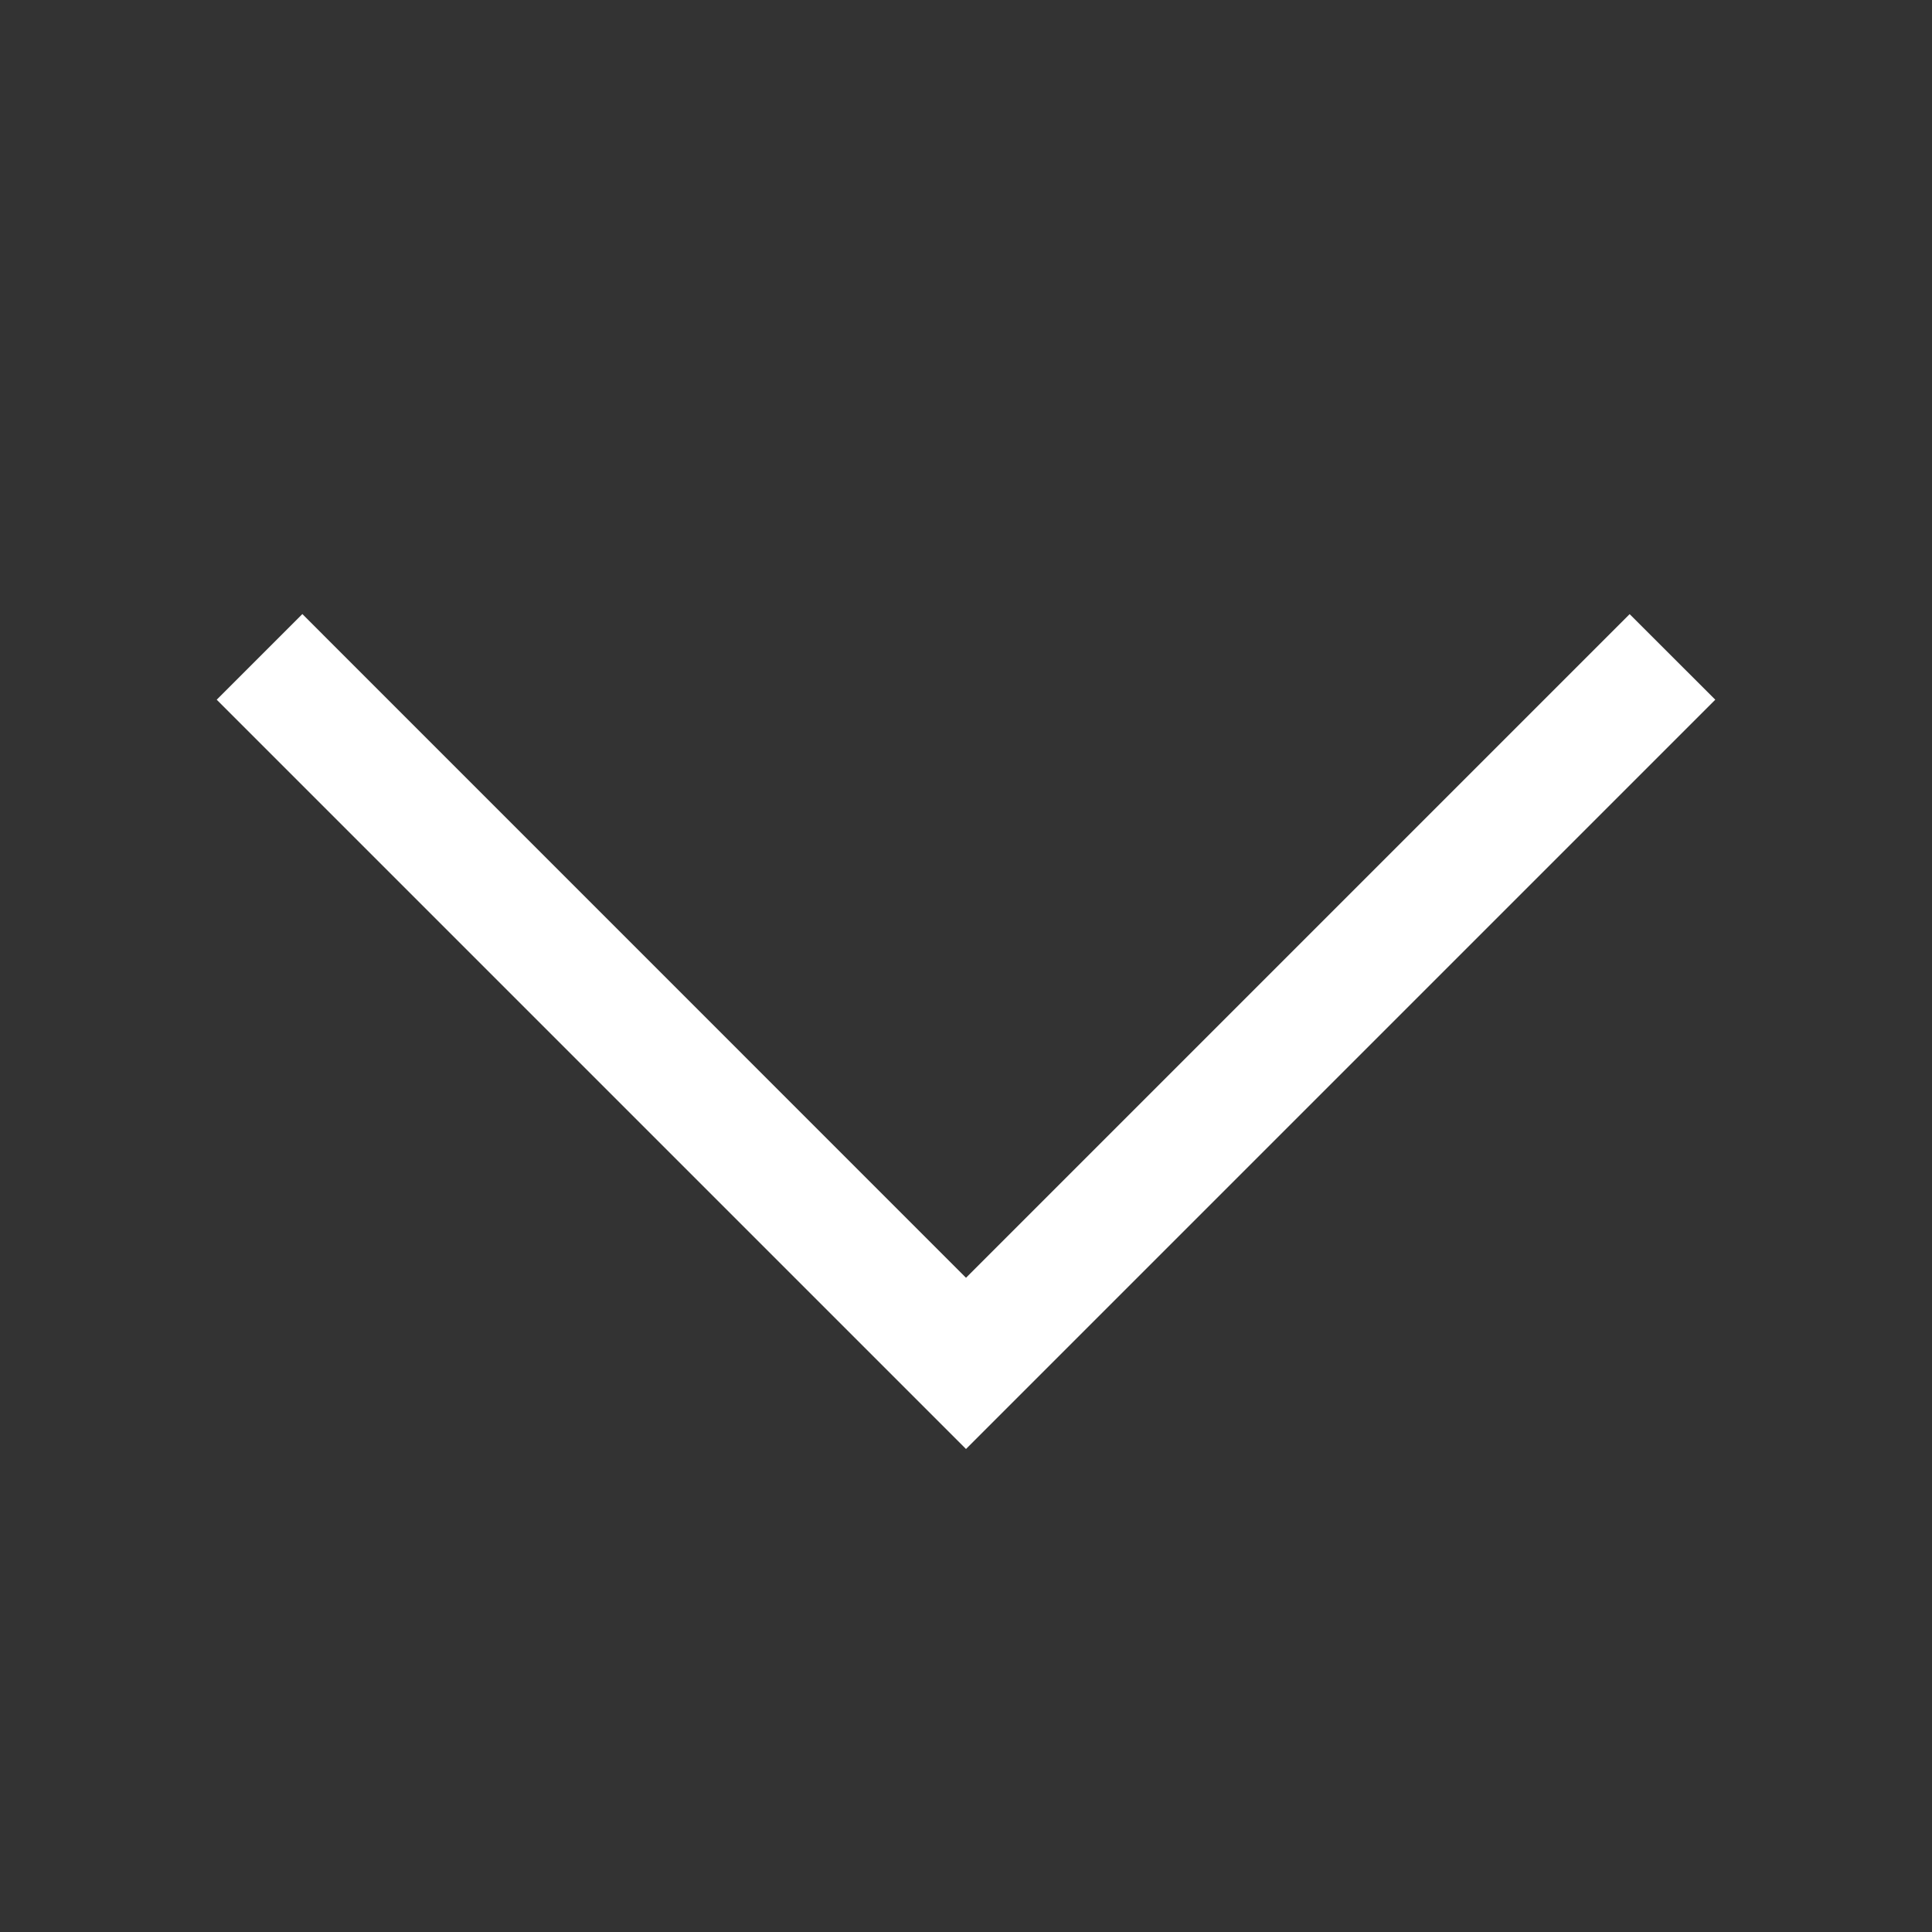 <svg width="24" height="24" viewBox="0 0 24 24" fill="none" xmlns="http://www.w3.org/2000/svg">
<rect x="0" y="0" width="24" height="24" fill="#333333" stroke="none"/>
<path d="M21.308 8.692L12 18L2.692 8.692L3.756 7.628L12 15.873L20.244 7.629L21.308 8.692Z" fill="white" style="fill:white;fill-opacity:1;"/>
</svg>
